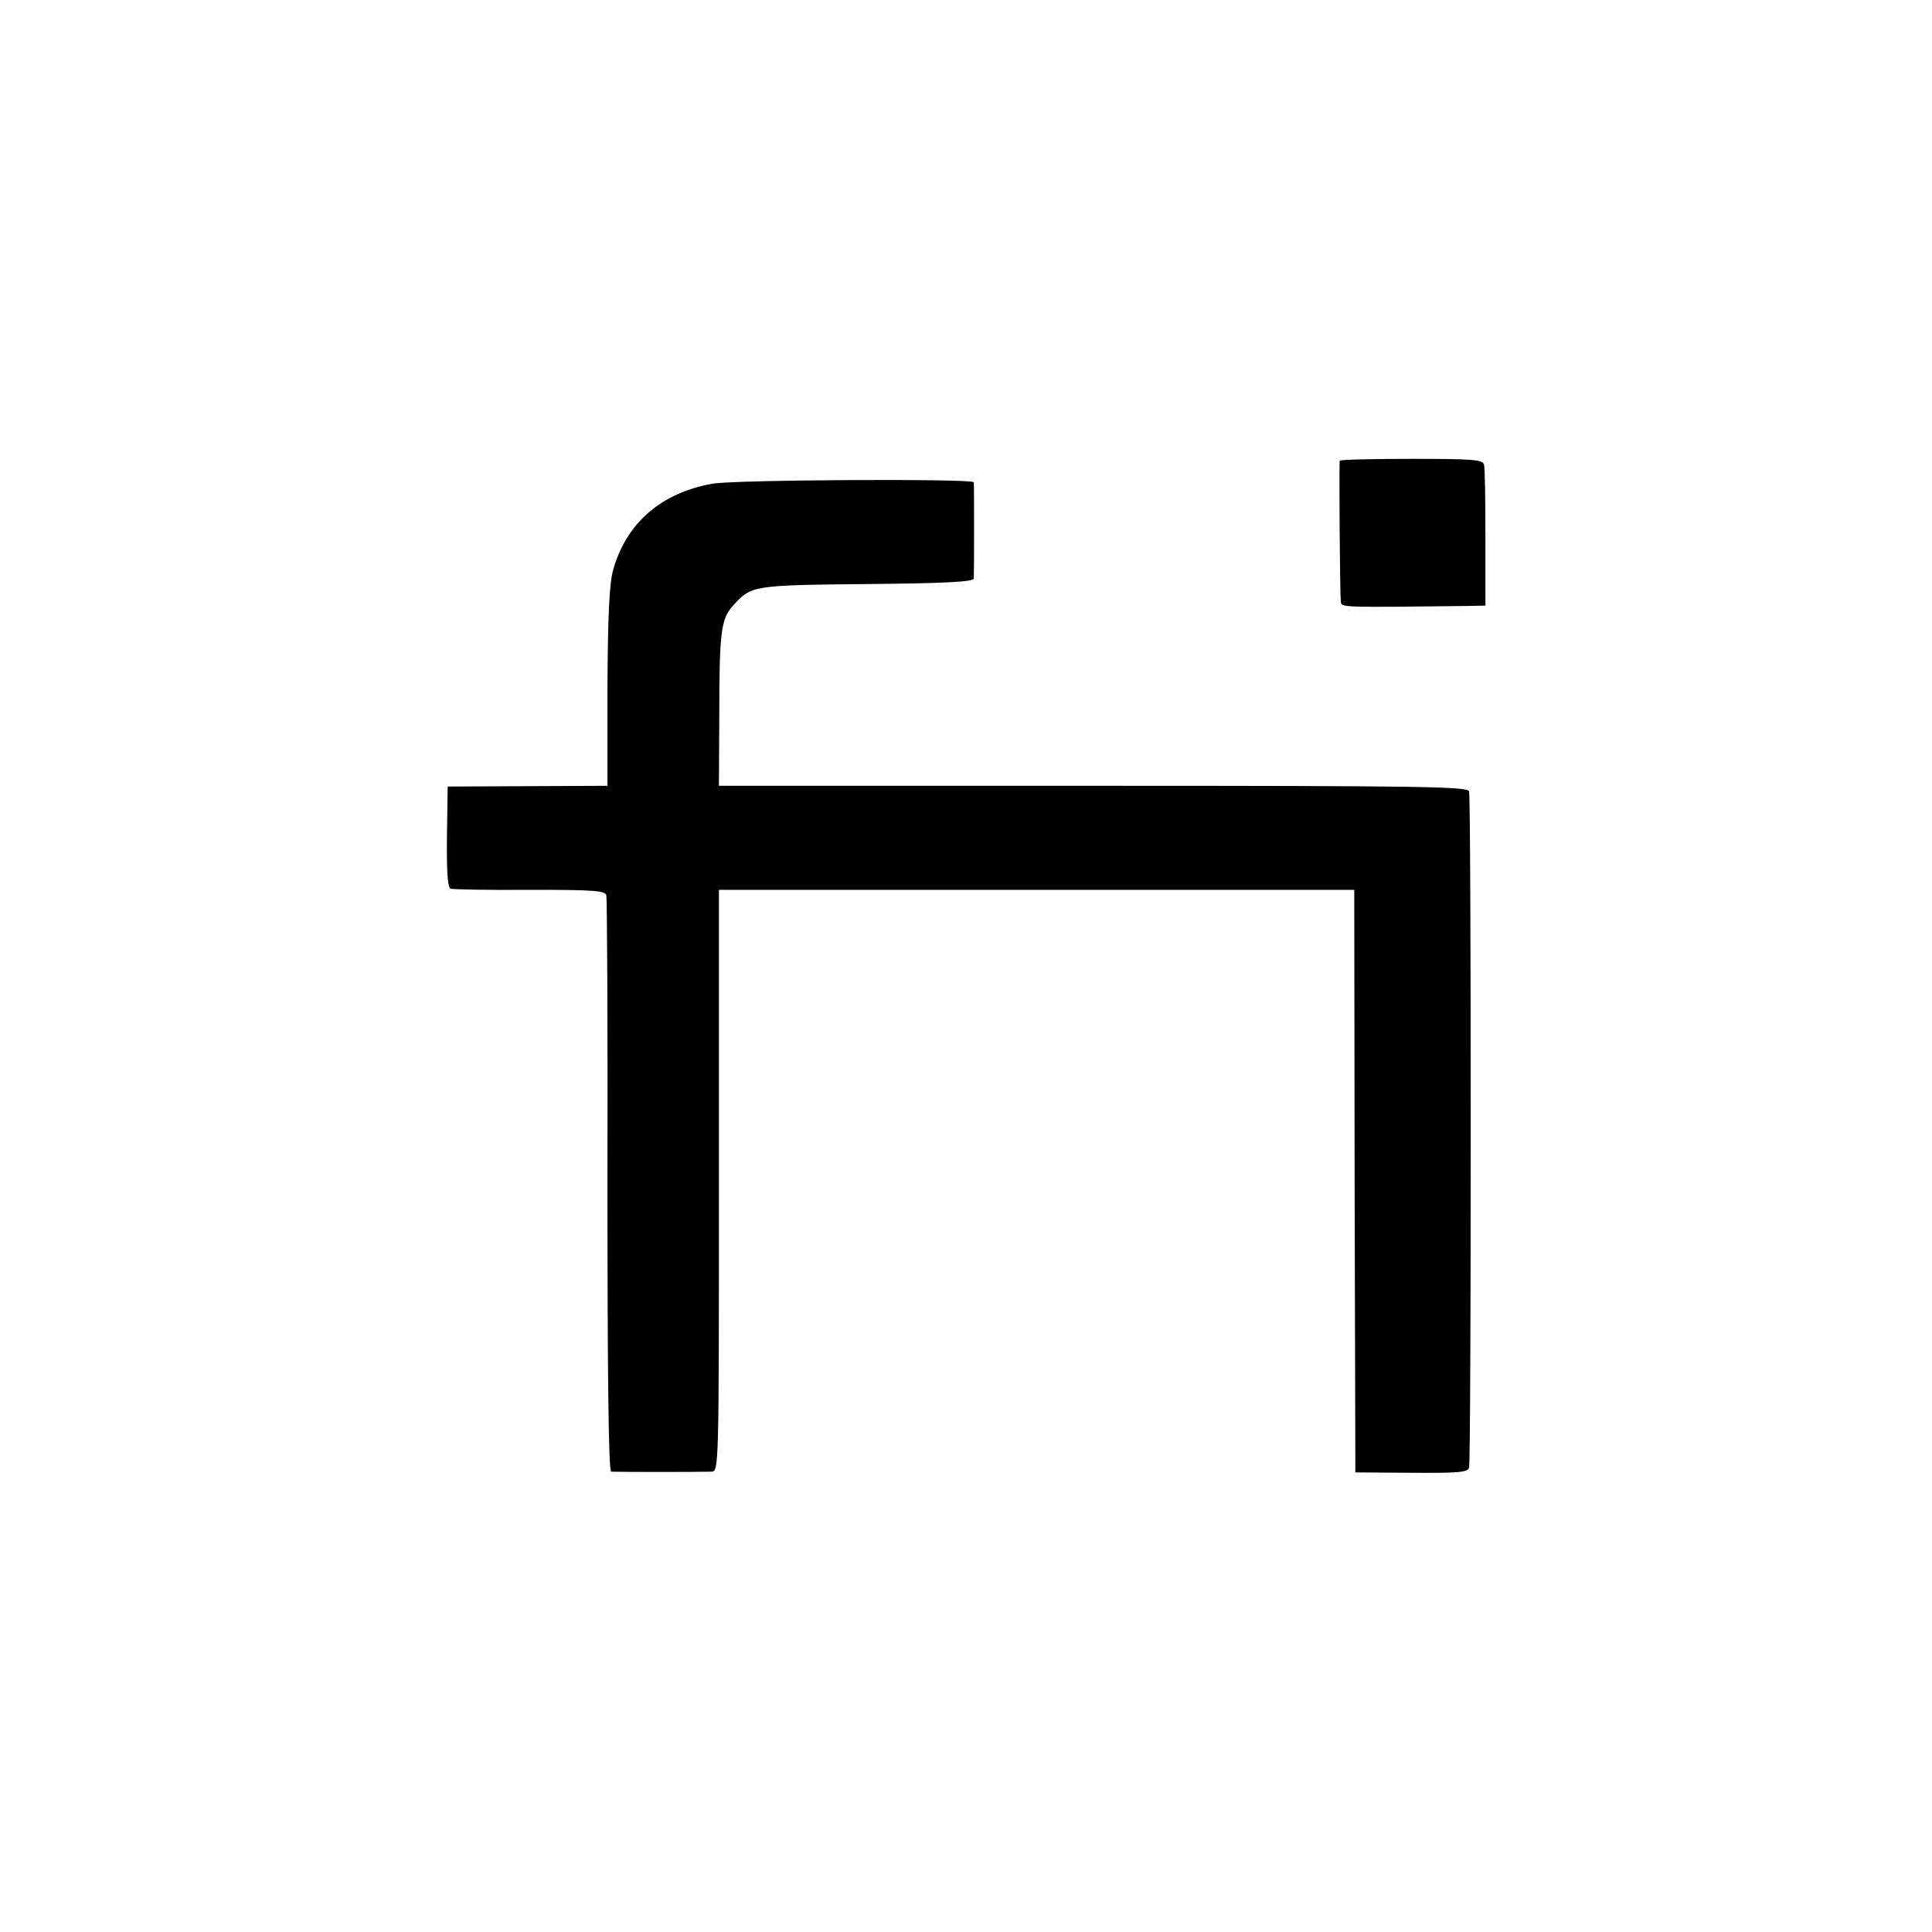 <?xml version="1.0" standalone="no"?>
<!DOCTYPE svg PUBLIC "-//W3C//DTD SVG 20010904//EN"
 "http://www.w3.org/TR/2001/REC-SVG-20010904/DTD/svg10.dtd">
<svg version="1.0" xmlns="http://www.w3.org/2000/svg"
 width="520pt" height="520pt" viewBox="0 0 520 520"
 preserveAspectRatio="xMidYMid meet">
<g transform="translate(0,520) scale(0.1,-0.1)"
fill="#000000" stroke="none">
<path d="M3606 3960 c-2 -5 0 -352 3 -380 1 -15 1 -15 338 -11 l51 1 0 183 c0
100 -1 189 -4 197 -3 13 -33 15 -195 15 -105 0 -192 -2 -193 -5z"/>
<path d="M1917 3898 c-139 -25 -232 -107 -267 -233 -10 -37 -14 -122 -15 -315
l0 -265 -215 -1 -215 -1 -2 -136 c-1 -95 2 -137 10 -139 7 -2 103 -4 214 -3
172 0 202 -2 205 -15 2 -8 4 -360 3 -782 0 -514 3 -768 10 -769 13 -1 244 -1
270 0 20 1 20 7 20 783 l0 783 855 0 855 0 1 -784 2 -784 151 -1 c126 -1 152
1 155 14 6 19 6 1800 0 1820 -3 13 -124 15 -1011 15 l-1008 0 1 195 c0 220 5
255 37 290 49 54 51 55 360 58 213 2 287 6 288 15 1 15 1 249 0 259 -1 10
-646 7 -704 -4z"/>
</g>
</svg>
